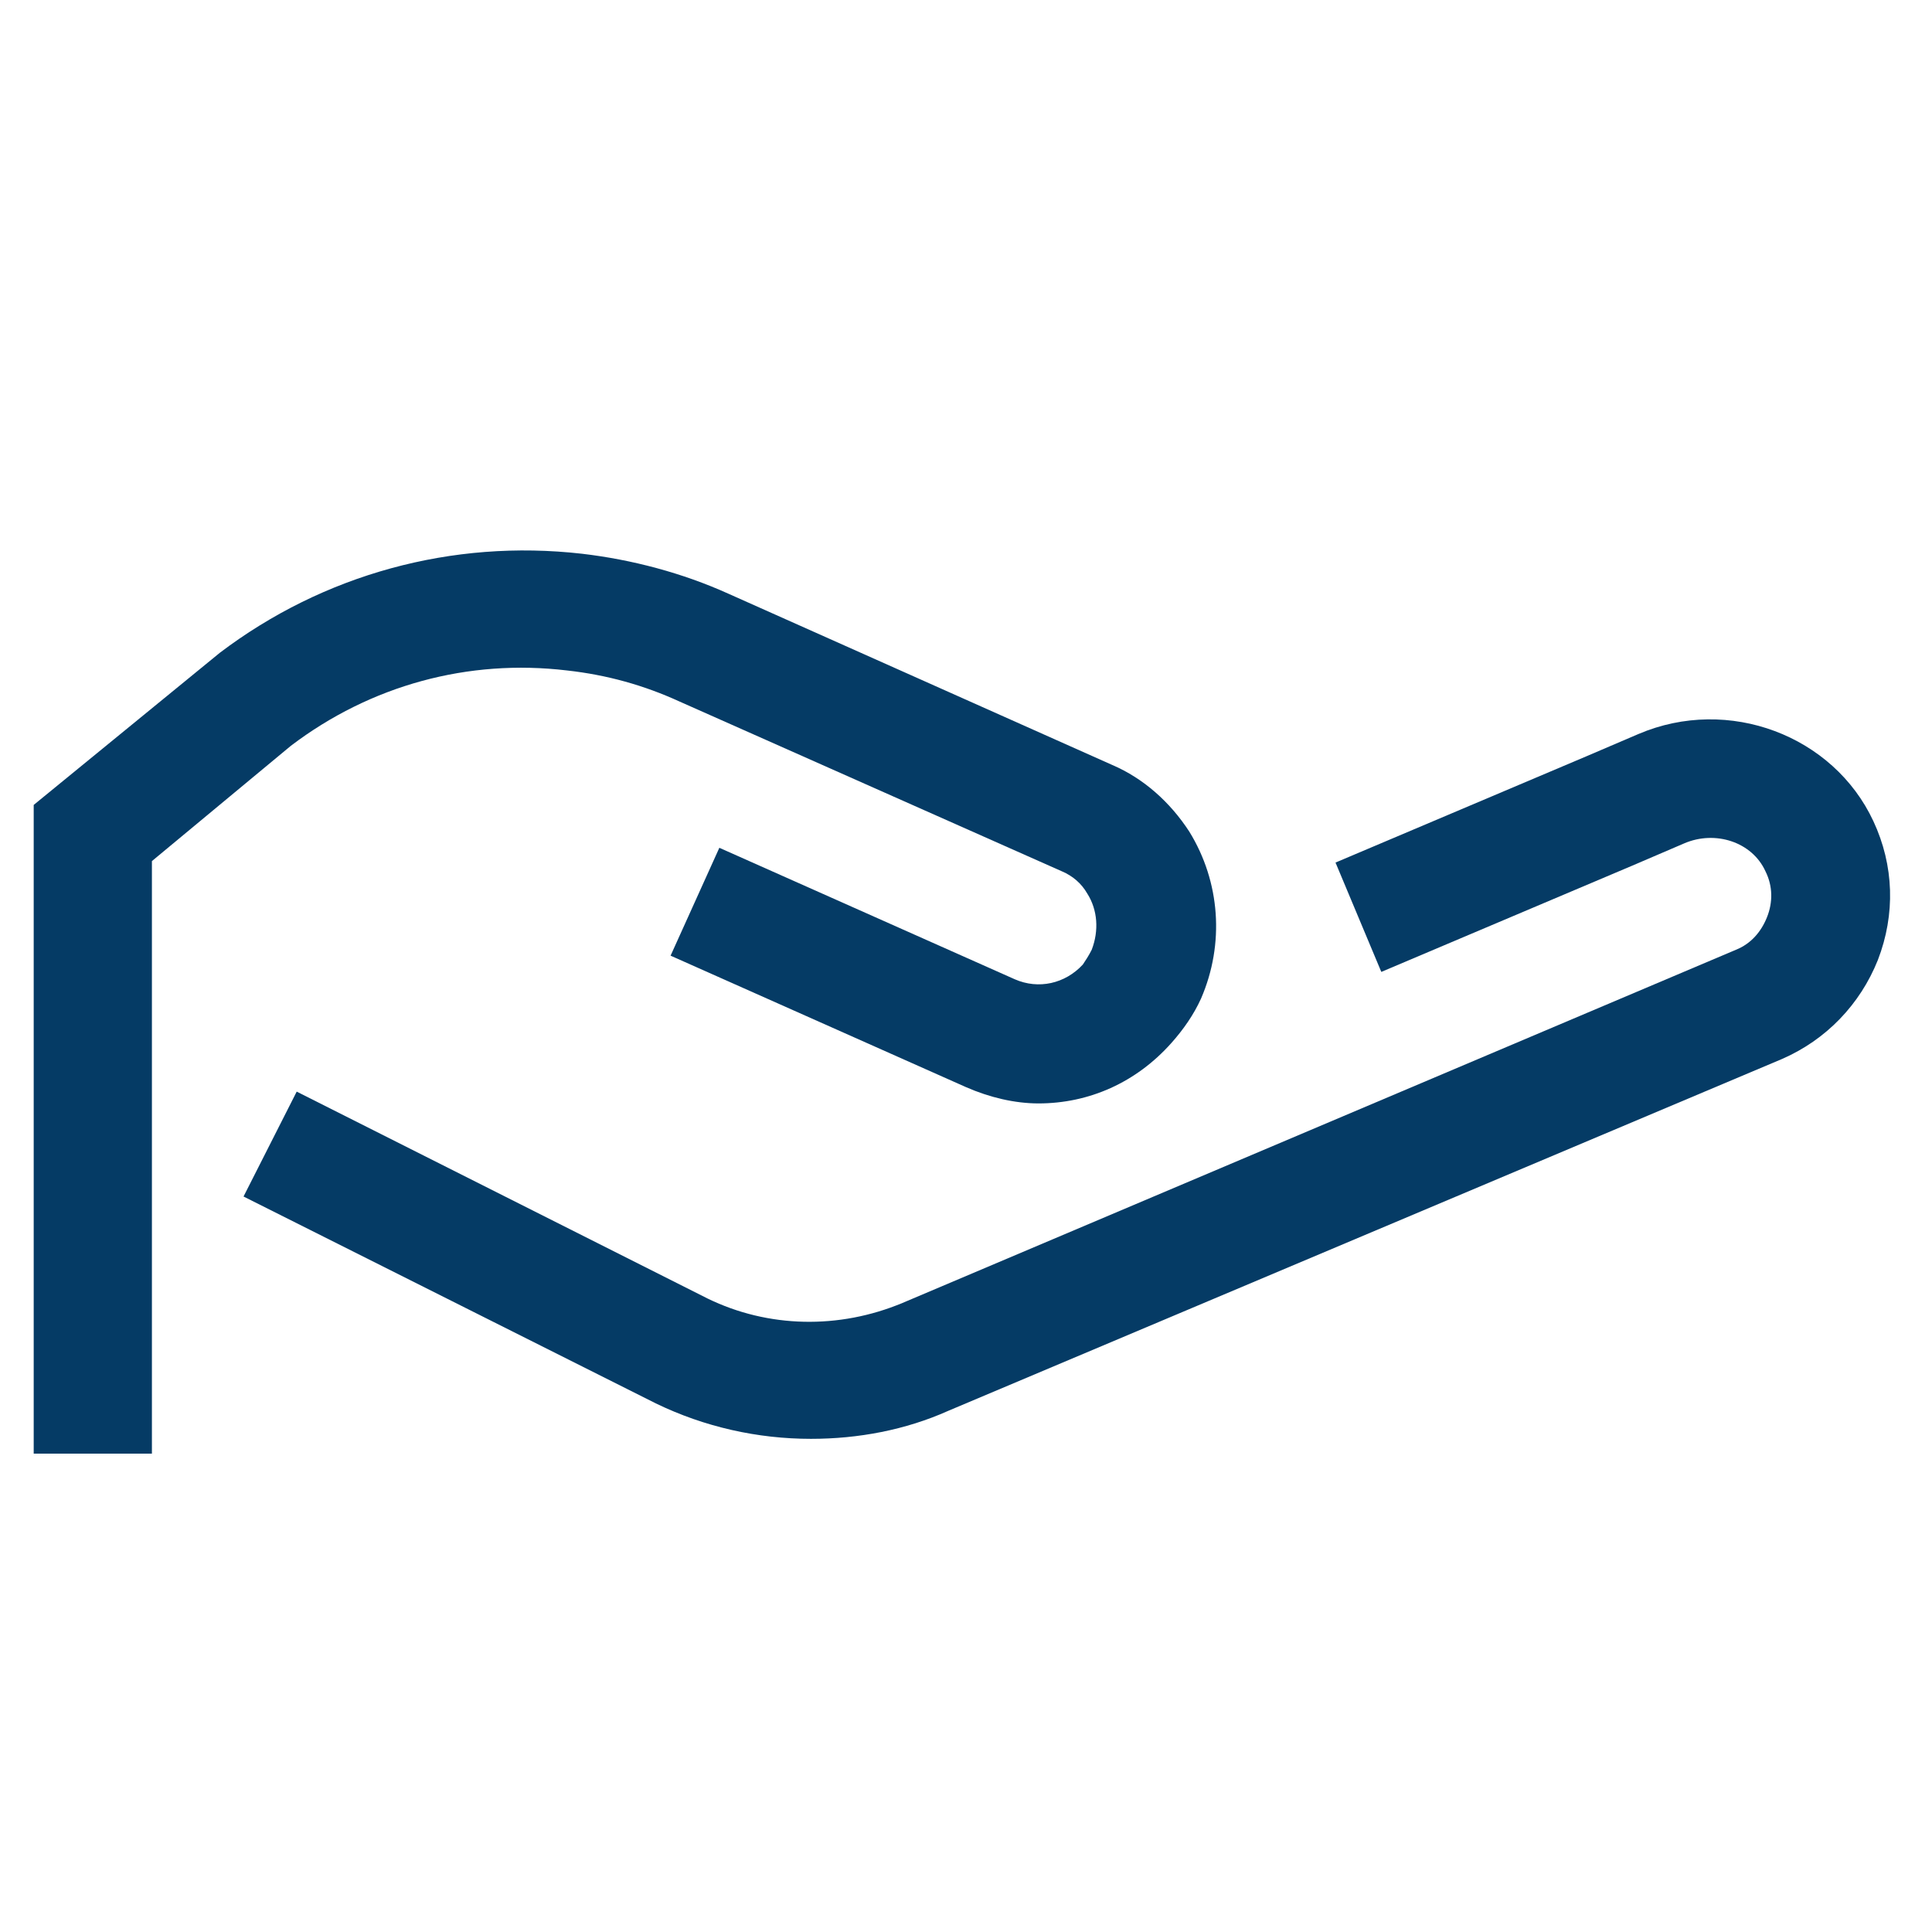<svg width="54" height="54" viewBox="0 0 54 54" fill="none" xmlns="http://www.w3.org/2000/svg">
<g clip-path="url(#clip0_3048_47)">
<path d="M48.521 26.546L25.227 36.417C23.451 37.16 21.468 37.119 19.775 36.293L8.293 30.511L6.807 33.443L18.33 39.225C19.692 39.886 21.179 40.216 22.666 40.216C23.988 40.216 25.309 39.969 26.507 39.432L49.801 29.602C51.04 29.065 51.99 28.074 52.486 26.835C52.981 25.555 52.94 24.192 52.362 22.953C51.246 20.557 48.314 19.442 45.795 20.516L44.349 21.135L37.328 24.109L38.608 27.165L45.63 24.192L47.075 23.572C47.942 23.2 48.975 23.531 49.347 24.357C49.553 24.77 49.553 25.224 49.388 25.637C49.223 26.05 48.934 26.381 48.521 26.546Z" fill="#053B65"/>
<path d="M4.246 24.068L8.129 20.846C10.359 19.153 13.085 18.409 15.852 18.74C16.967 18.864 18 19.153 18.991 19.607L29.688 24.357C29.977 24.481 30.225 24.687 30.39 24.976C30.679 25.431 30.72 26.009 30.514 26.546C30.431 26.711 30.349 26.835 30.266 26.959C29.77 27.496 29.027 27.661 28.366 27.372L20.106 23.696L18.743 26.711L27.003 30.387C27.664 30.676 28.366 30.841 29.027 30.841C30.431 30.841 31.753 30.263 32.744 29.148C33.075 28.776 33.364 28.363 33.57 27.909C34.231 26.381 34.107 24.646 33.24 23.242C32.703 22.416 31.959 21.755 31.092 21.383L20.354 16.592C19.073 16.014 17.669 15.642 16.265 15.477C12.631 15.064 9.037 16.055 6.146 18.244L0.942 22.498V40.629H4.246V24.068Z" fill="#053B65"/>
</g>
<defs>
<clipPath id="clip0_3048_47">
<rect width="52.865" height="52.865" fill="white" transform="translate(0.529 0.567)"/>
</clipPath>
</defs>
</svg>
